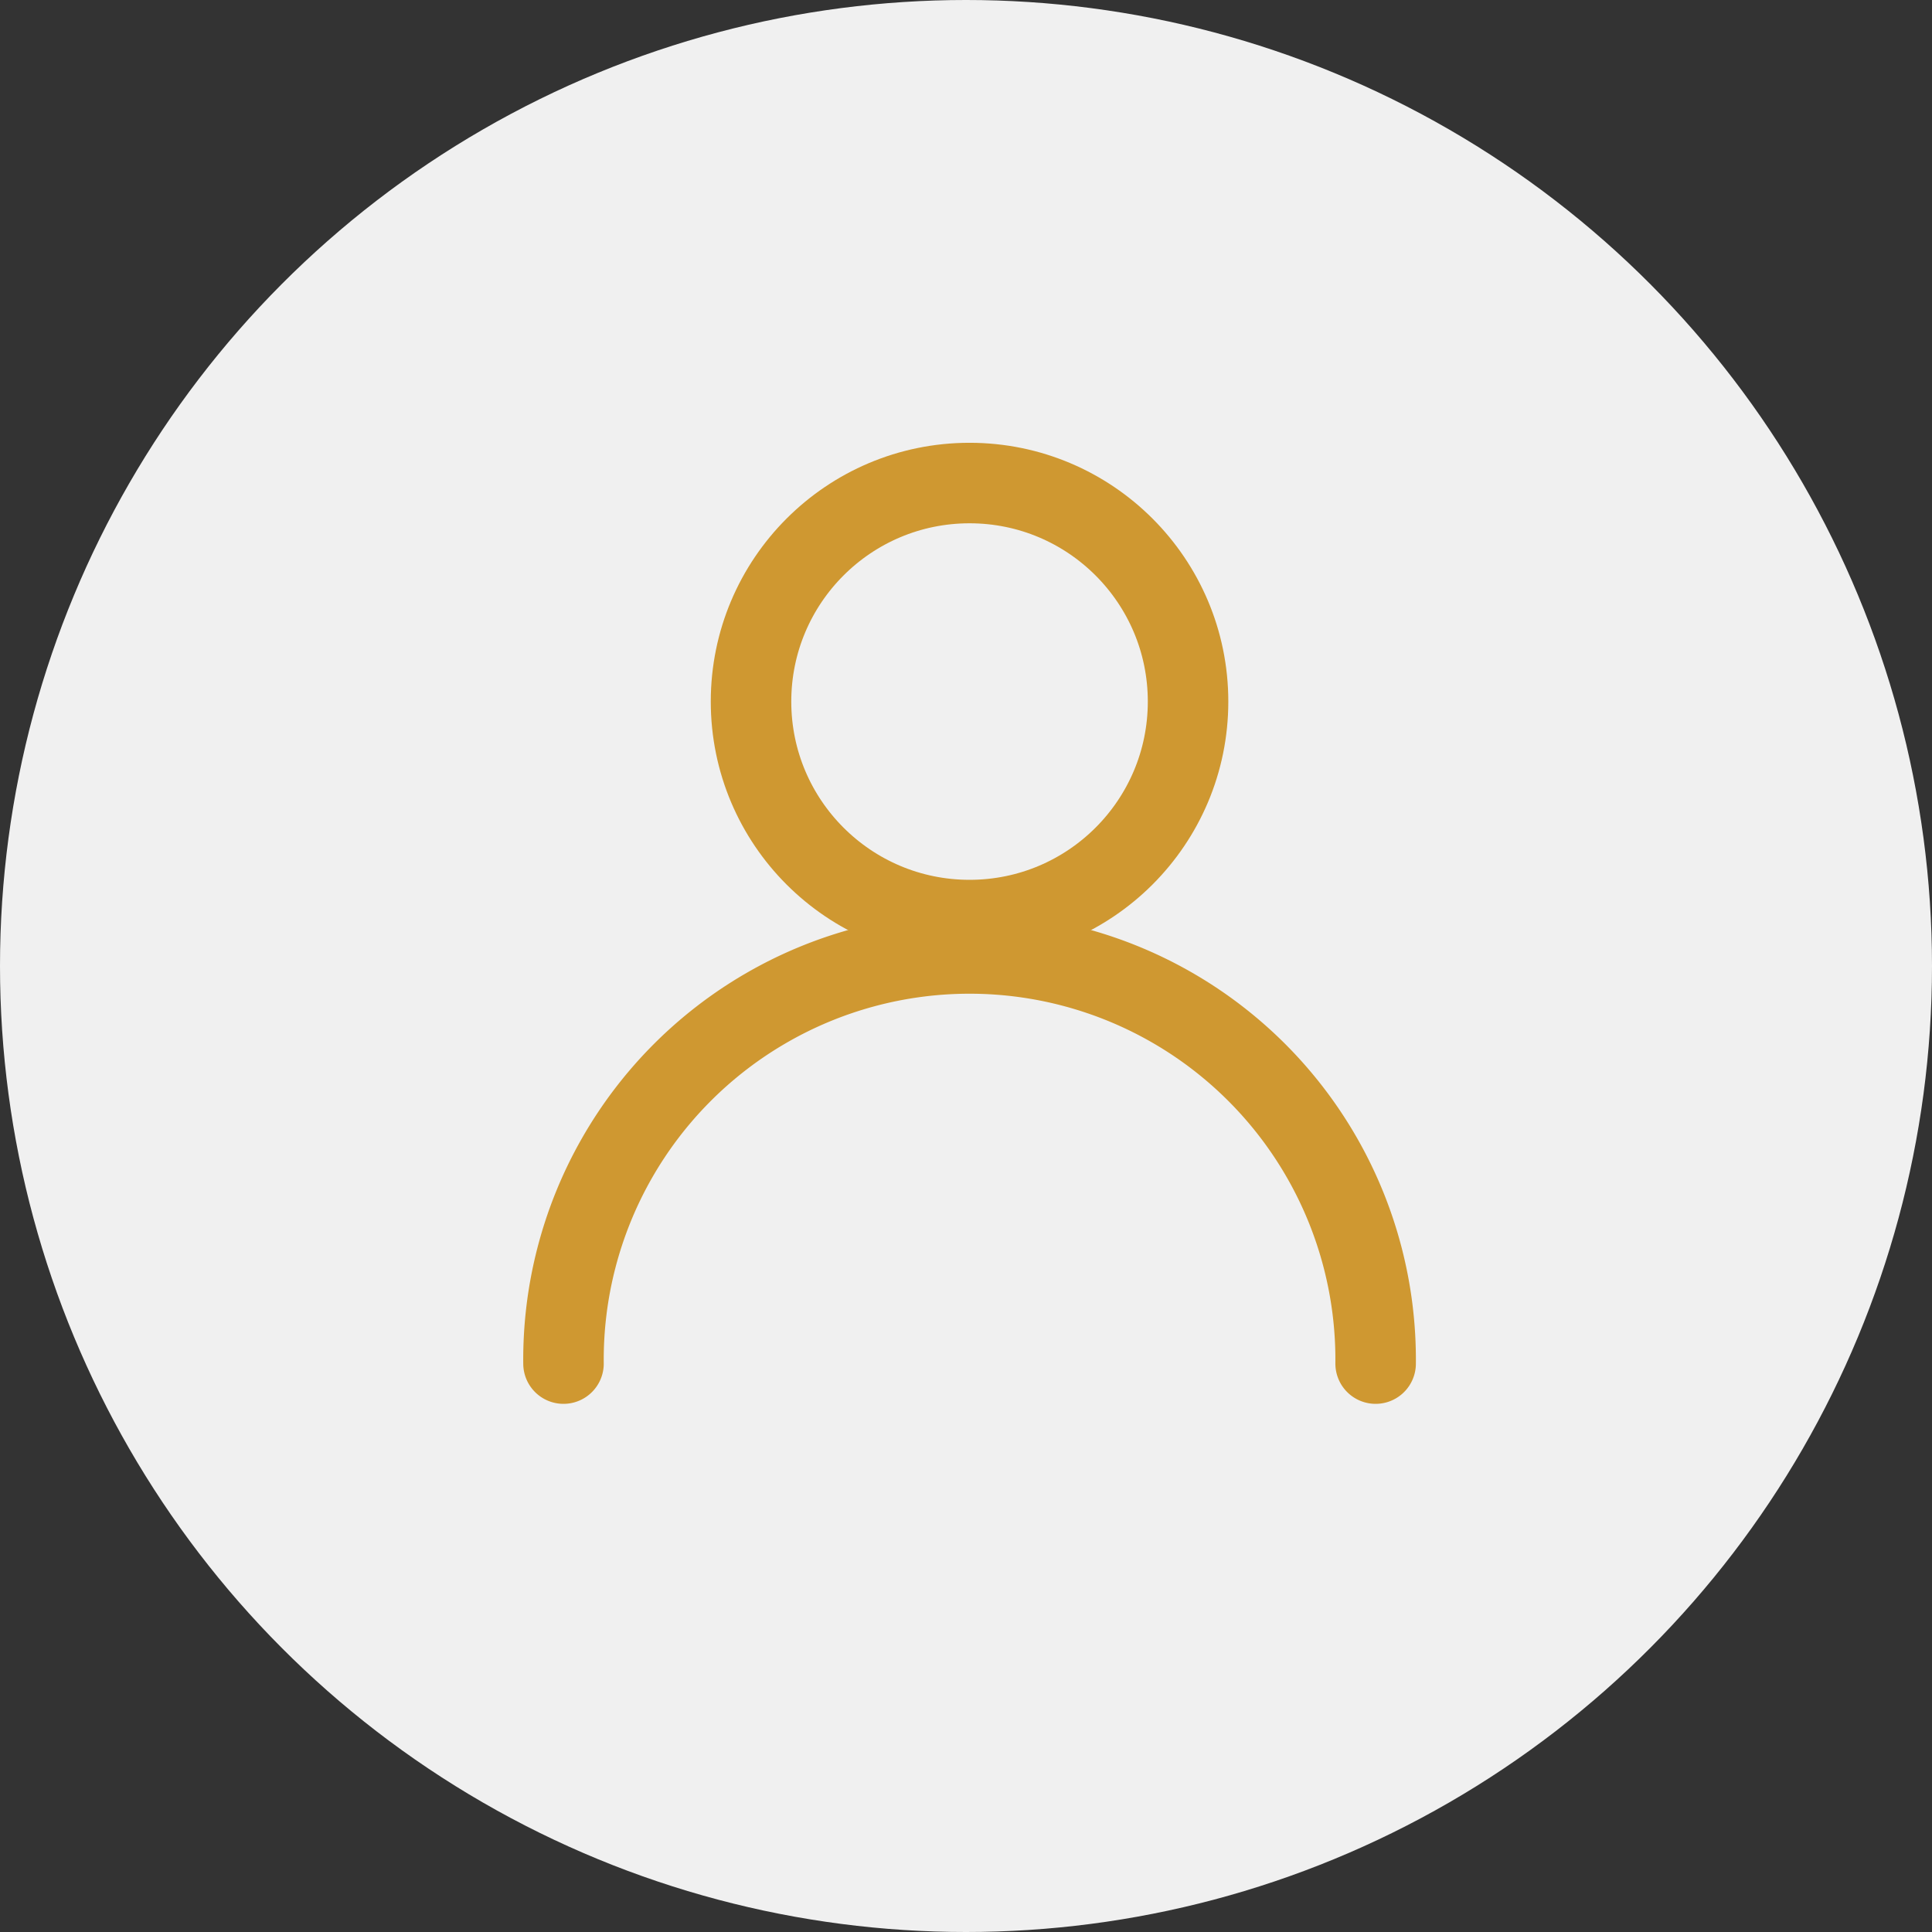 <svg xmlns="http://www.w3.org/2000/svg" width="48" height="48" viewBox="0 0 48 48"><rect x="0" y="0" width="48" height="48" fill="#333333" stroke="none"/><g transform="translate(17486 6018)"><circle cx="24" cy="24" r="24" transform="translate(-17486 -6018)" fill="#f0f0f0"/><g transform="translate(-17868.686 -9408.273)"><circle cx="5.429" cy="5.429" r="5.429" transform="translate(401.345 3402.274)" fill="none" stroke="#cf9831" stroke-linecap="round" stroke-width="2"/><path d="M416.863,3428.965a10.089,10.089,0,1,0-20.177,0" transform="translate(0 -4.814)" fill="none" stroke="#cf9831" stroke-linecap="round" stroke-width="2"/></g></g></svg>